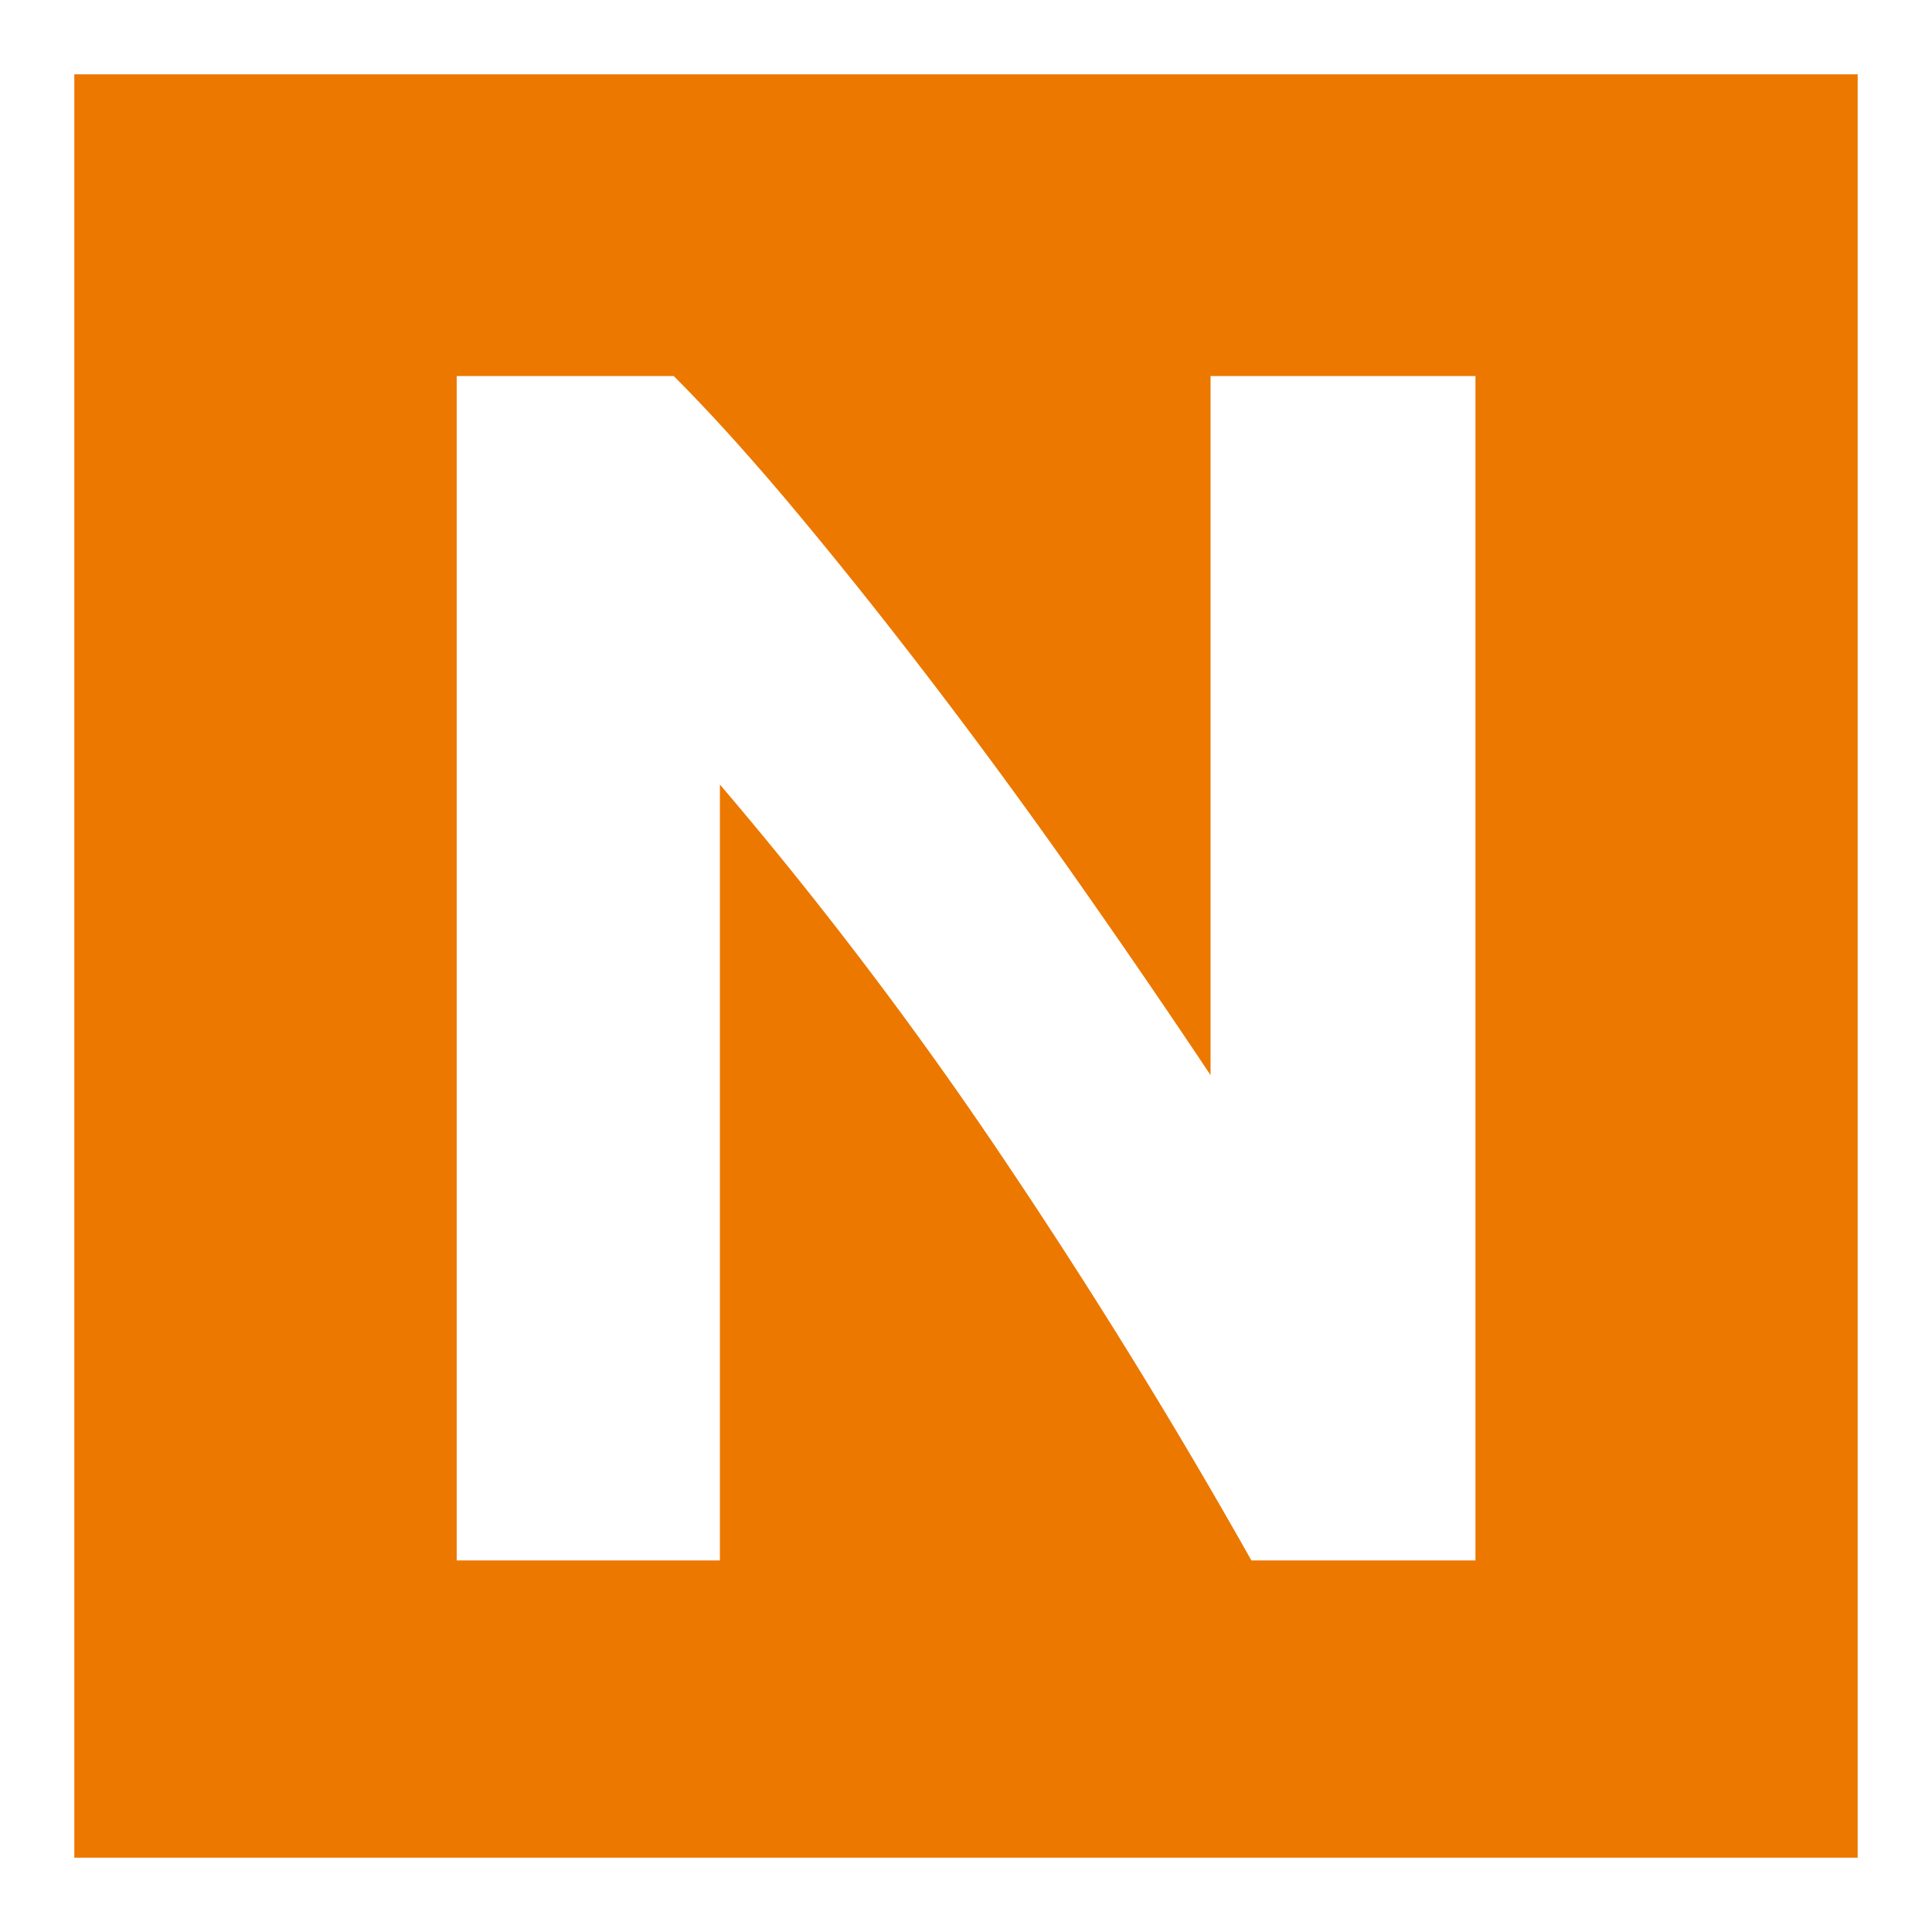 <svg xmlns="http://www.w3.org/2000/svg" xmlns:xlink="http://www.w3.org/1999/xlink" width="26" height="26" viewBox="0 0 26 26">
  <defs>
    <style>
      .cls-1 {
        clip-path: url(#clip-N);
      }

      .cls-2 {
        fill: #ec7800;
      }

      .cls-3 {
        fill: #fff;
      }
    </style>
    <clipPath id="clip-N">
      <rect width="26" height="26"/>
    </clipPath>
  </defs>
  <g id="N" class="cls-1">
    <rect class="cls-3" width="26" height="26"/>
    <rect id="Rectangle_310" data-name="Rectangle 310" class="cls-2" width="26" height="26"/>
    <path id="Rectangle_310_-_Outline" data-name="Rectangle 310 - Outline" class="cls-3" d="M1,1V25H25V1H1M0,0H26V26H0Z"/>
    <path id="Path_247" data-name="Path 247" class="cls-3" d="M16.841,21q-1.541-2.737-3.335-5.405a54.93,54.93,0,0,0-3.818-5.037V21H6.146V5.061H9.067q.759.759,1.679,1.863T12.62,9.281q.955,1.253,1.9,2.6t1.771,2.588V5.061h3.565V21Z"/>
  </g>
</svg>